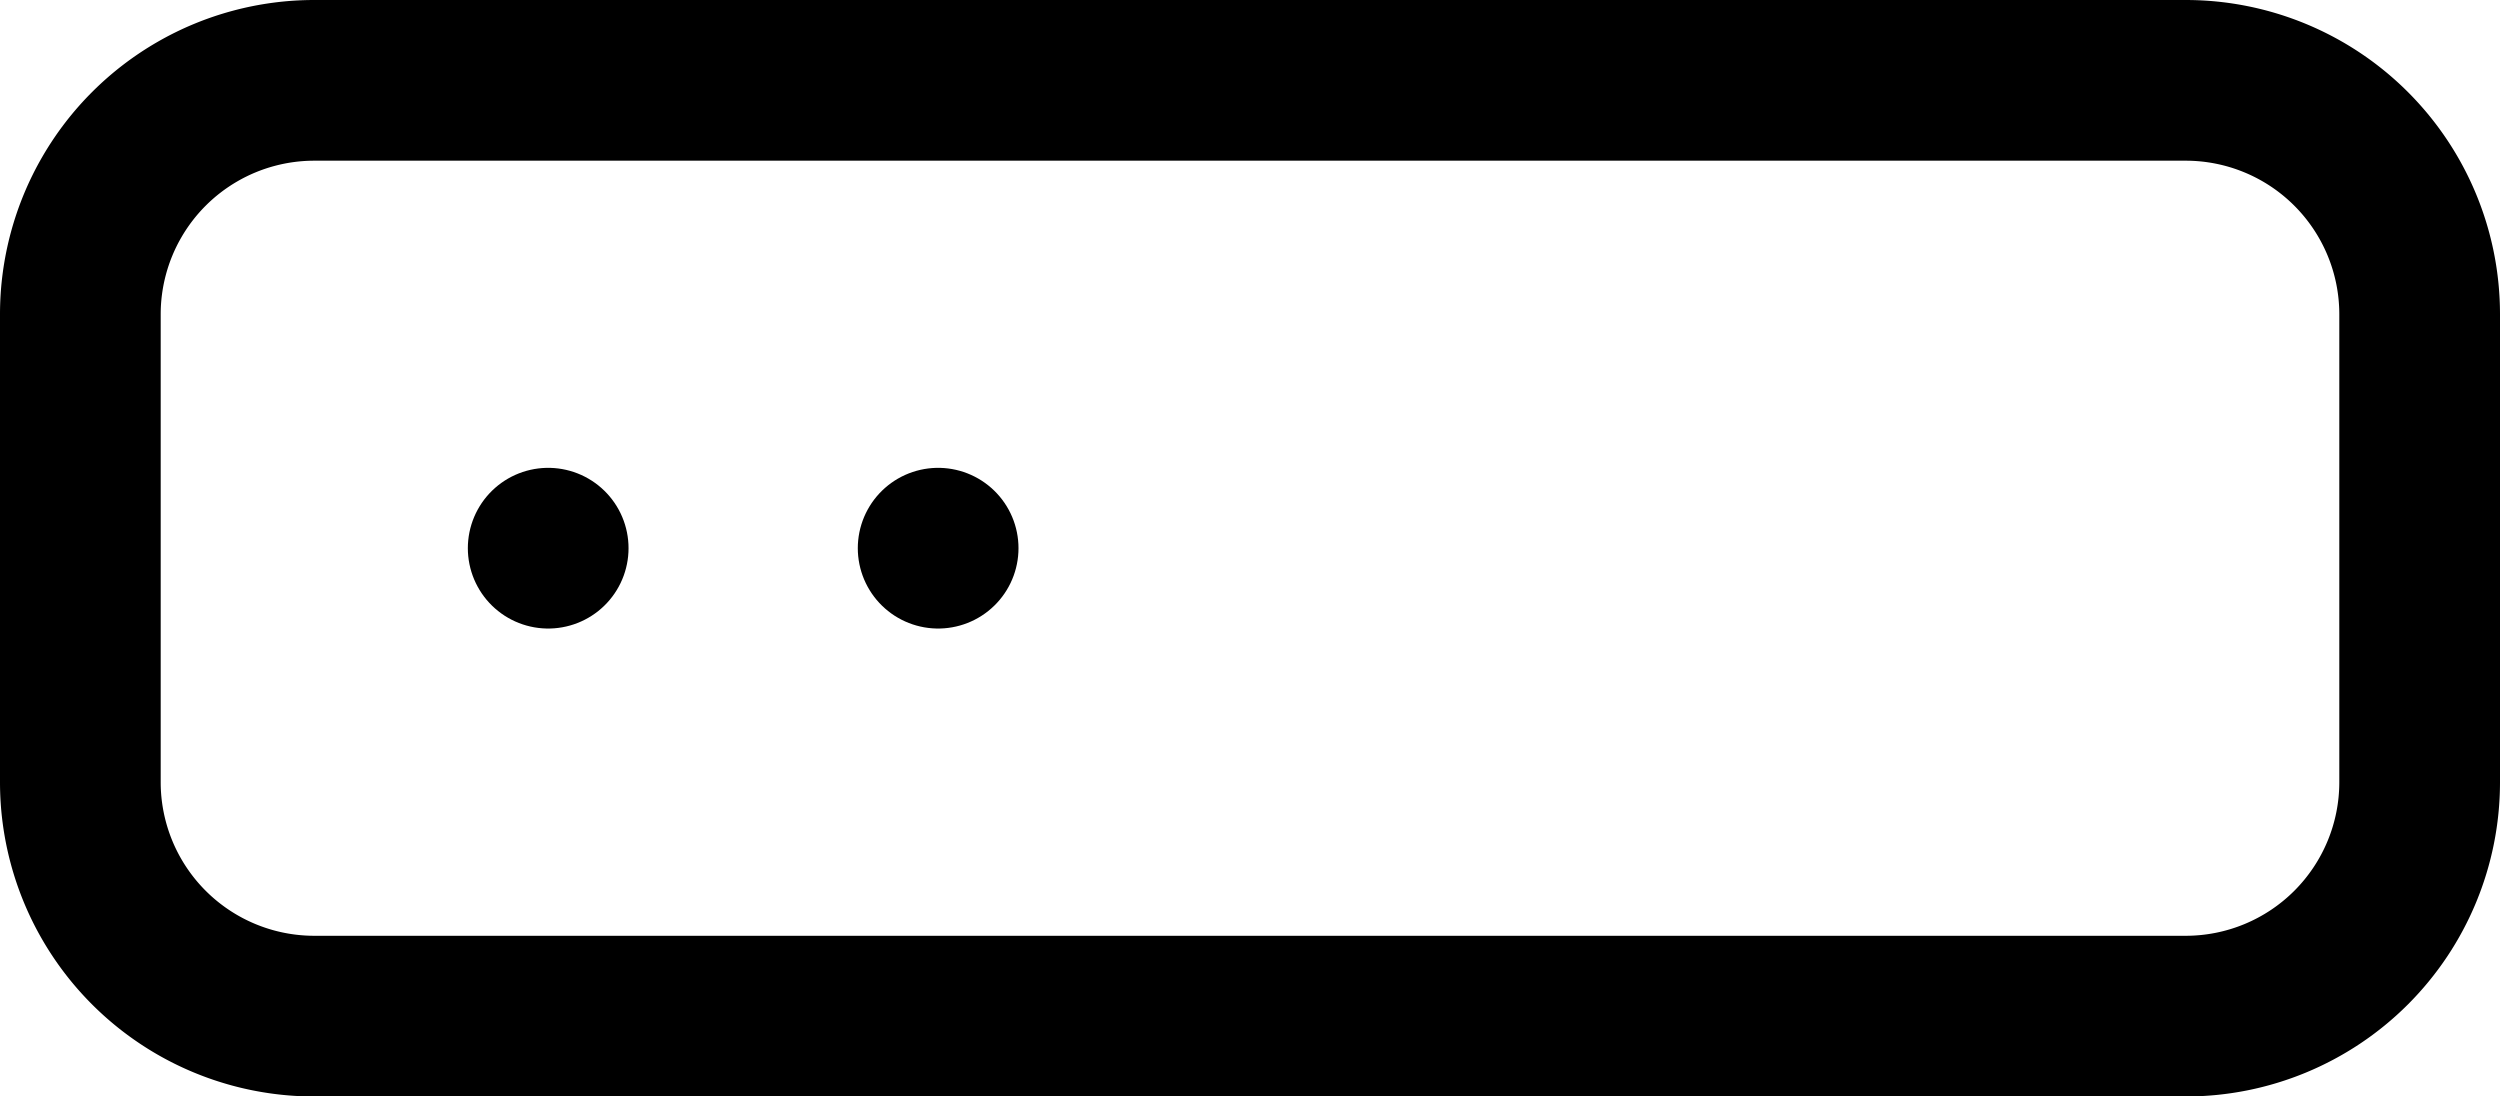<svg xmlns="http://www.w3.org/2000/svg" width="23.336" height="10.234" viewBox="0 0 23.336 10.234">
  <g id="server-icon" transform="translate(-2.25 -20.25)">
    <path id="Path_104" data-name="Path 104" d="M5.184,21H22.652a2.184,2.184,0,0,1,2.184,2.184v4.367a2.184,2.184,0,0,1-2.184,2.184H5.184A2.184,2.184,0,0,1,3,27.551V23.184A2.184,2.184,0,0,1,5.184,21Z" fill="none" stroke="#000" stroke-linecap="round" stroke-linejoin="round" stroke-width="1.5"/>
    <path id="Path_106" data-name="Path 106" d="M9,27H9" transform="translate(-1.633 -1.633)" fill="none" stroke="#000" stroke-linecap="round" stroke-linejoin="round" stroke-width="1.5"/>
    <path id="Path_236" data-name="Path 236" d="M9,27H9" transform="translate(2.007 -1.633)" fill="none" stroke="#000" stroke-linecap="round" stroke-linejoin="round" stroke-width="1.5"/>
  </g>
</svg>
